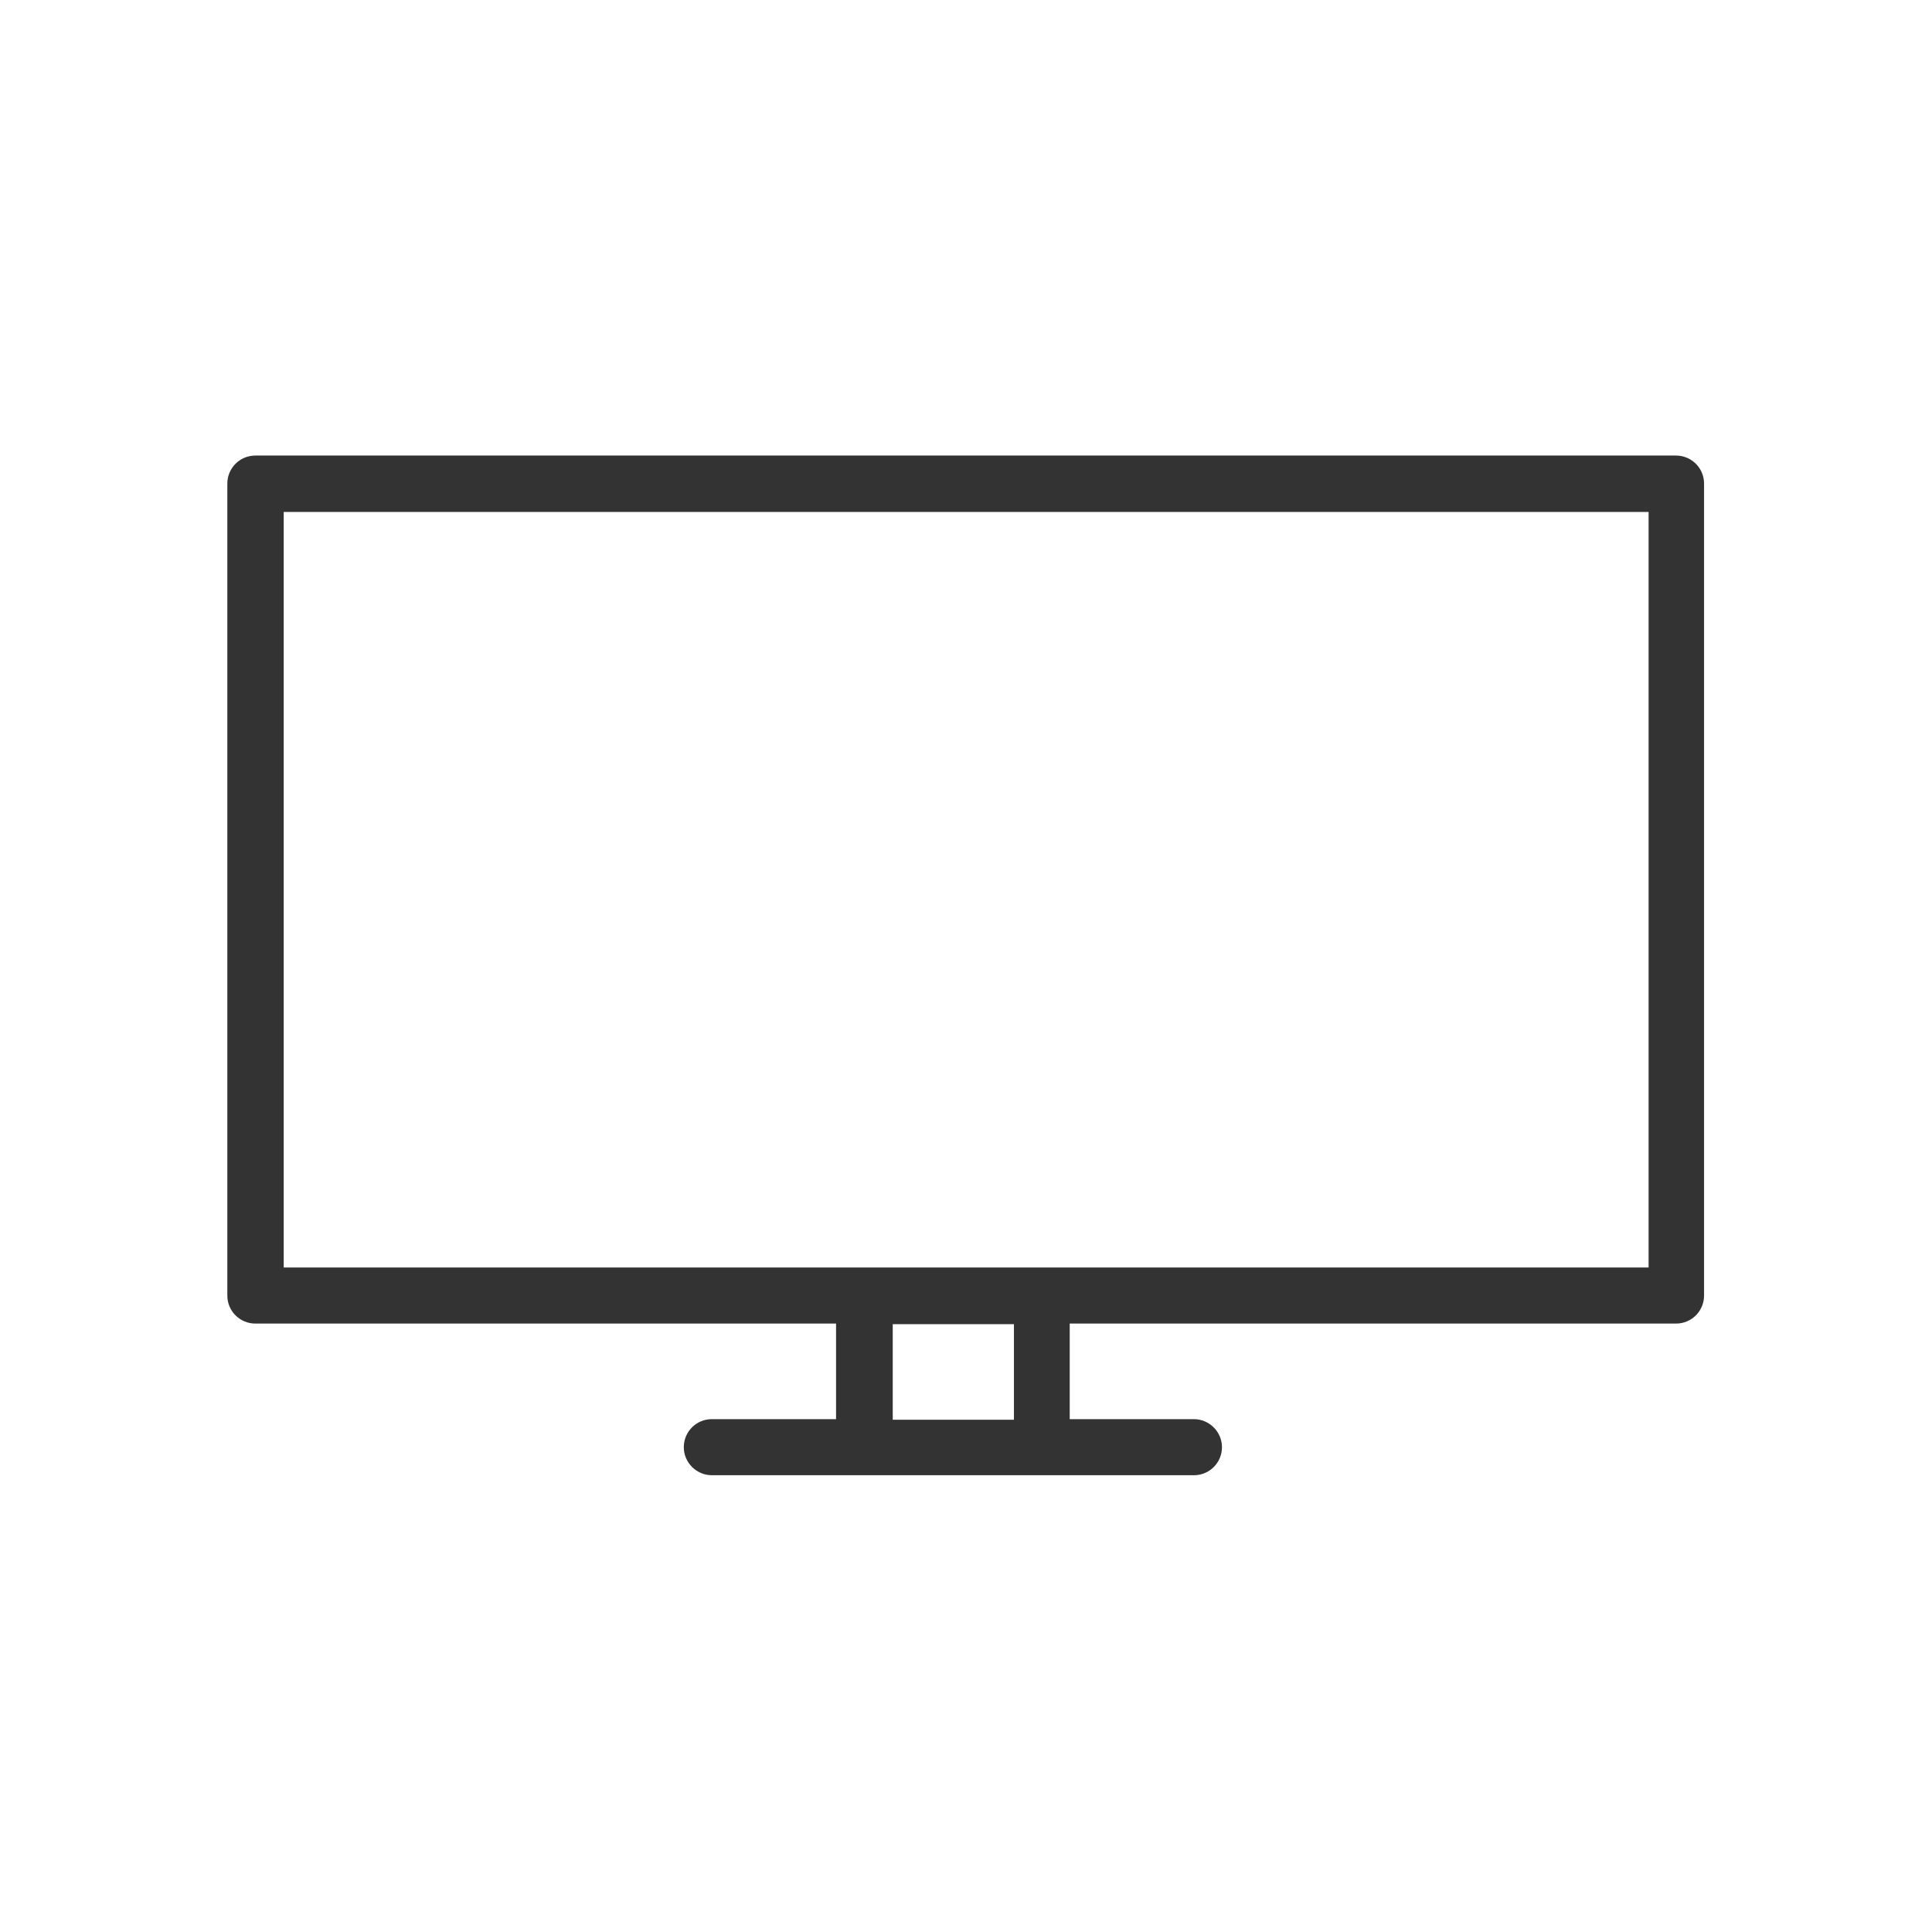 <?xml version="1.0" encoding="UTF-8"?>
<svg id="Layer_1" data-name="Layer 1" xmlns="http://www.w3.org/2000/svg" width="64.08" height="64.08" viewBox="0 0 64.08 64.08">
  <defs>
    <style>
      .cls-1 {
        fill: #333;
      }
    </style>
  </defs>
  <path class="cls-1" d="M55.61,15.11H8.47c-.52,0-.93.42-.93.93v26.93c0,.52.42.93.93.93h19.26v3.17h-4.12c-.52,0-.93.42-.93.93s.42.93.93.93h15.99c.52,0,.93-.42.93-.93s-.42-.93-.93-.93h-4.12v-3.17h20.11c.52,0,.93-.42.93-.93v-26.93c0-.52-.42-.93-.93-.93,0,0,.01,0,.01,0ZM33.63,47.09h-4.02v-3.17h4.02v3.17ZM54.68,42.04H9.41v-25.06h45.27v25.06Z"/>
</svg>